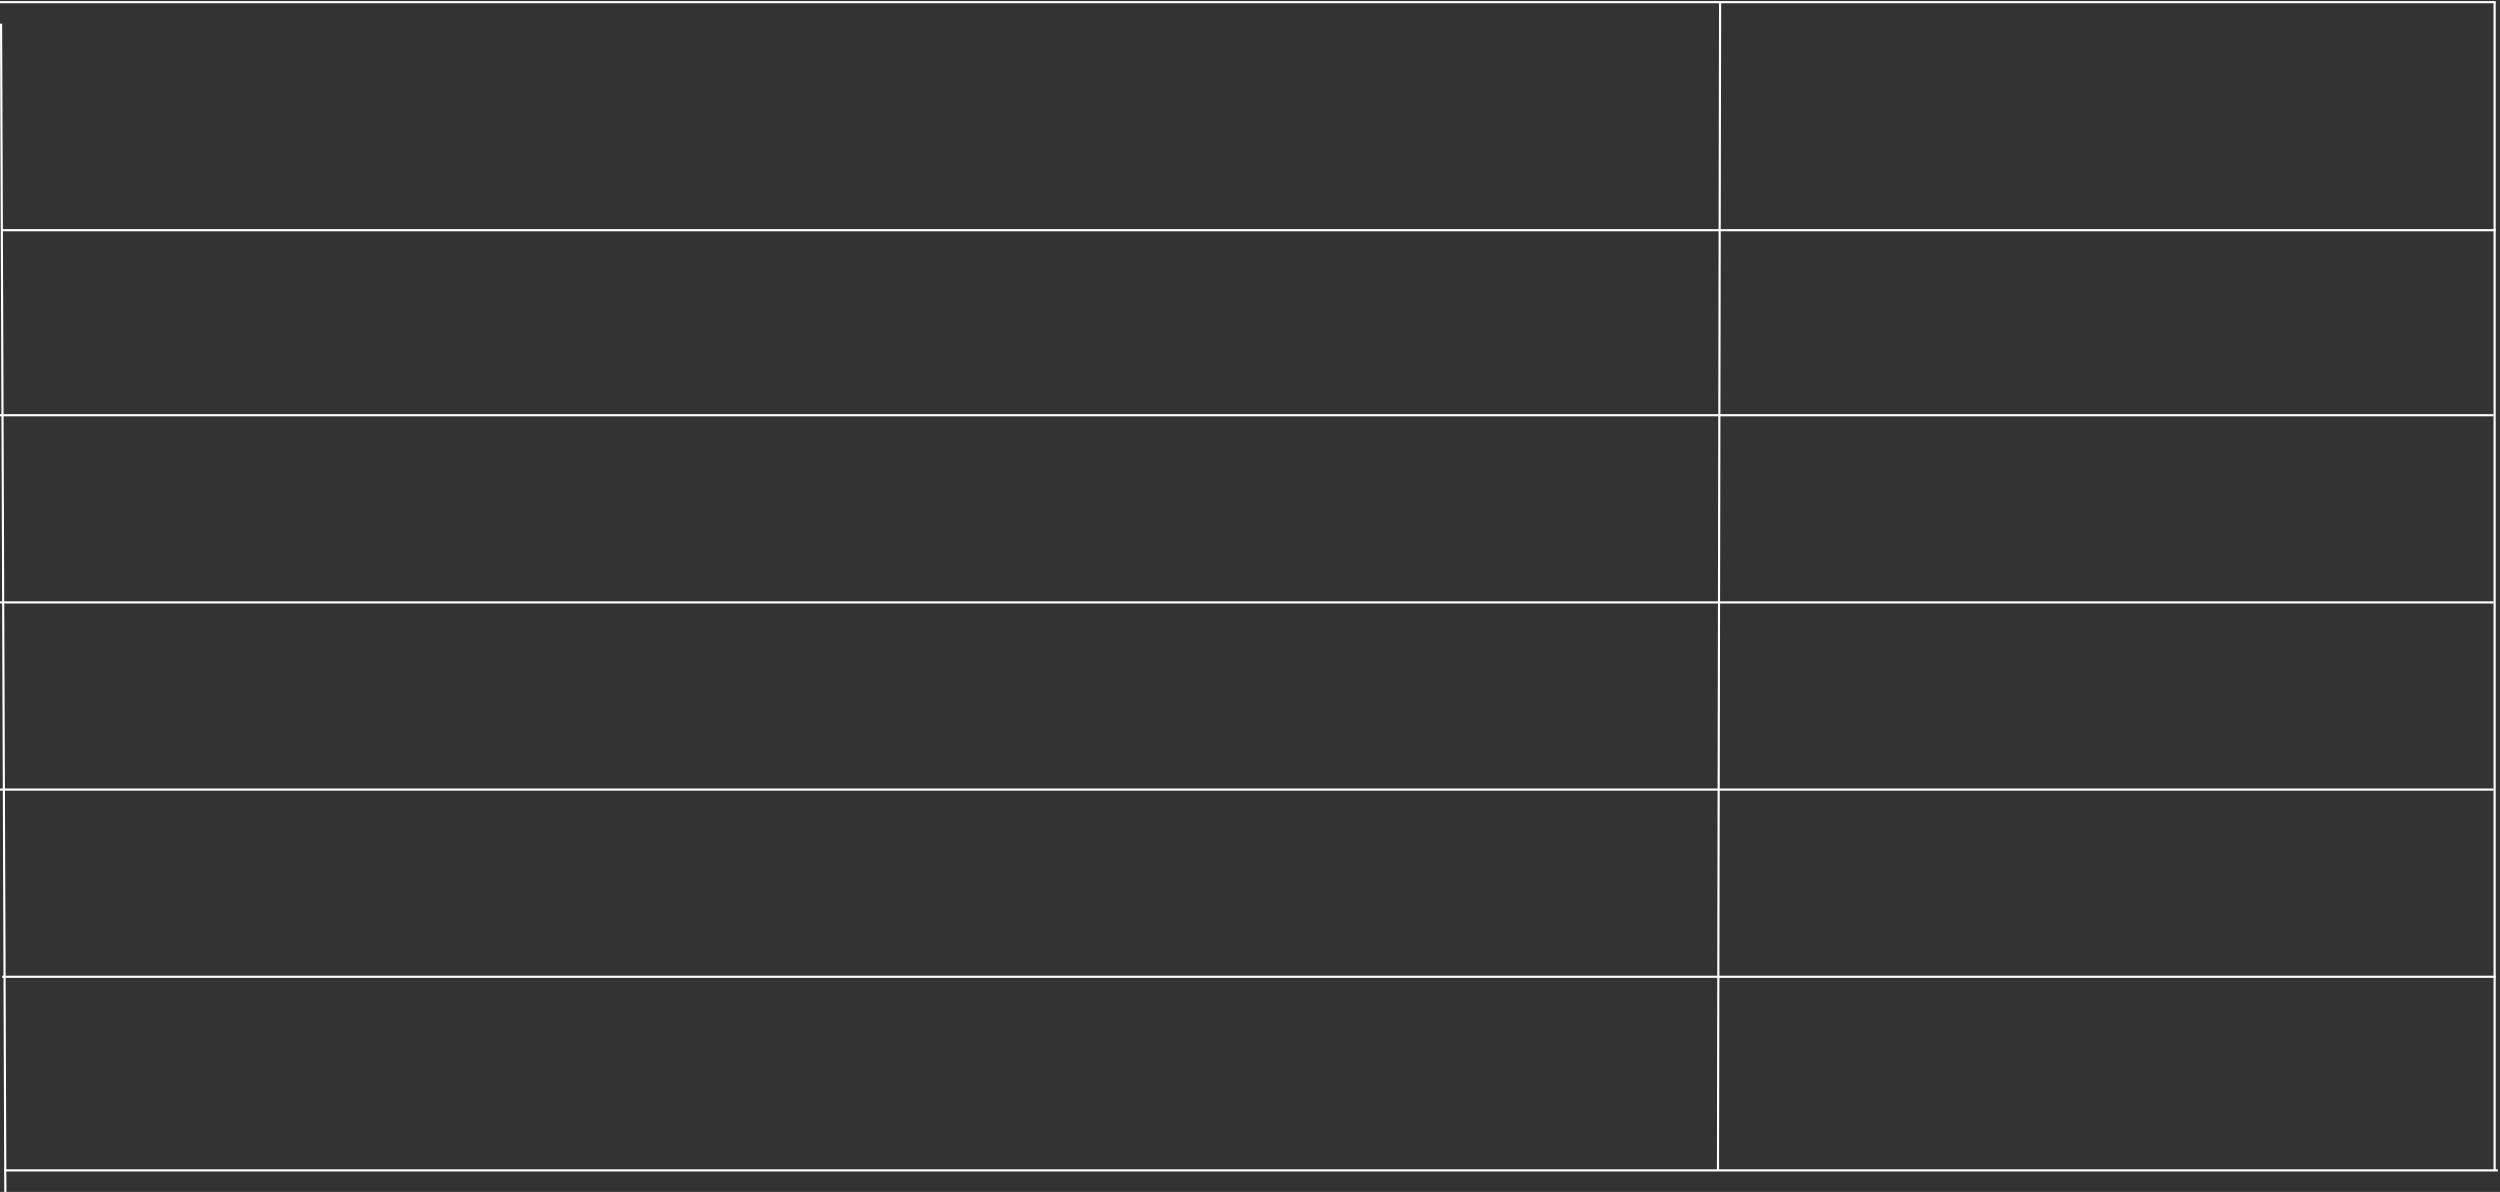 <?xml version="1.0" encoding="UTF-8"?> <svg xmlns="http://www.w3.org/2000/svg" width="1162" height="554" viewBox="0 0 1162 554" fill="none"><rect x="0" y="0" width="1162" height="554" fill="#333333" stroke="none"/> <path d="M0 193H1159" stroke="white"></path> <path d="M1 107H1160" stroke="white"></path> <path d="M0 280H1159" stroke="white"></path> <path d="M0 367H1159" stroke="white"></path> <path d="M1 454H1160" stroke="white"></path> <path d="M2 544H1161" stroke="white"></path> <path d="M0 1H1160" stroke="white"></path> <line x1="799.5" y1="1.001" x2="798.516" y2="544.001" stroke="white"></line> <line x1="1159.5" y1="1" x2="1159.5" y2="544" stroke="white"></line> <line x1="0.5" y1="10.998" x2="2.478" y2="553.998" stroke="white"></line> </svg> 